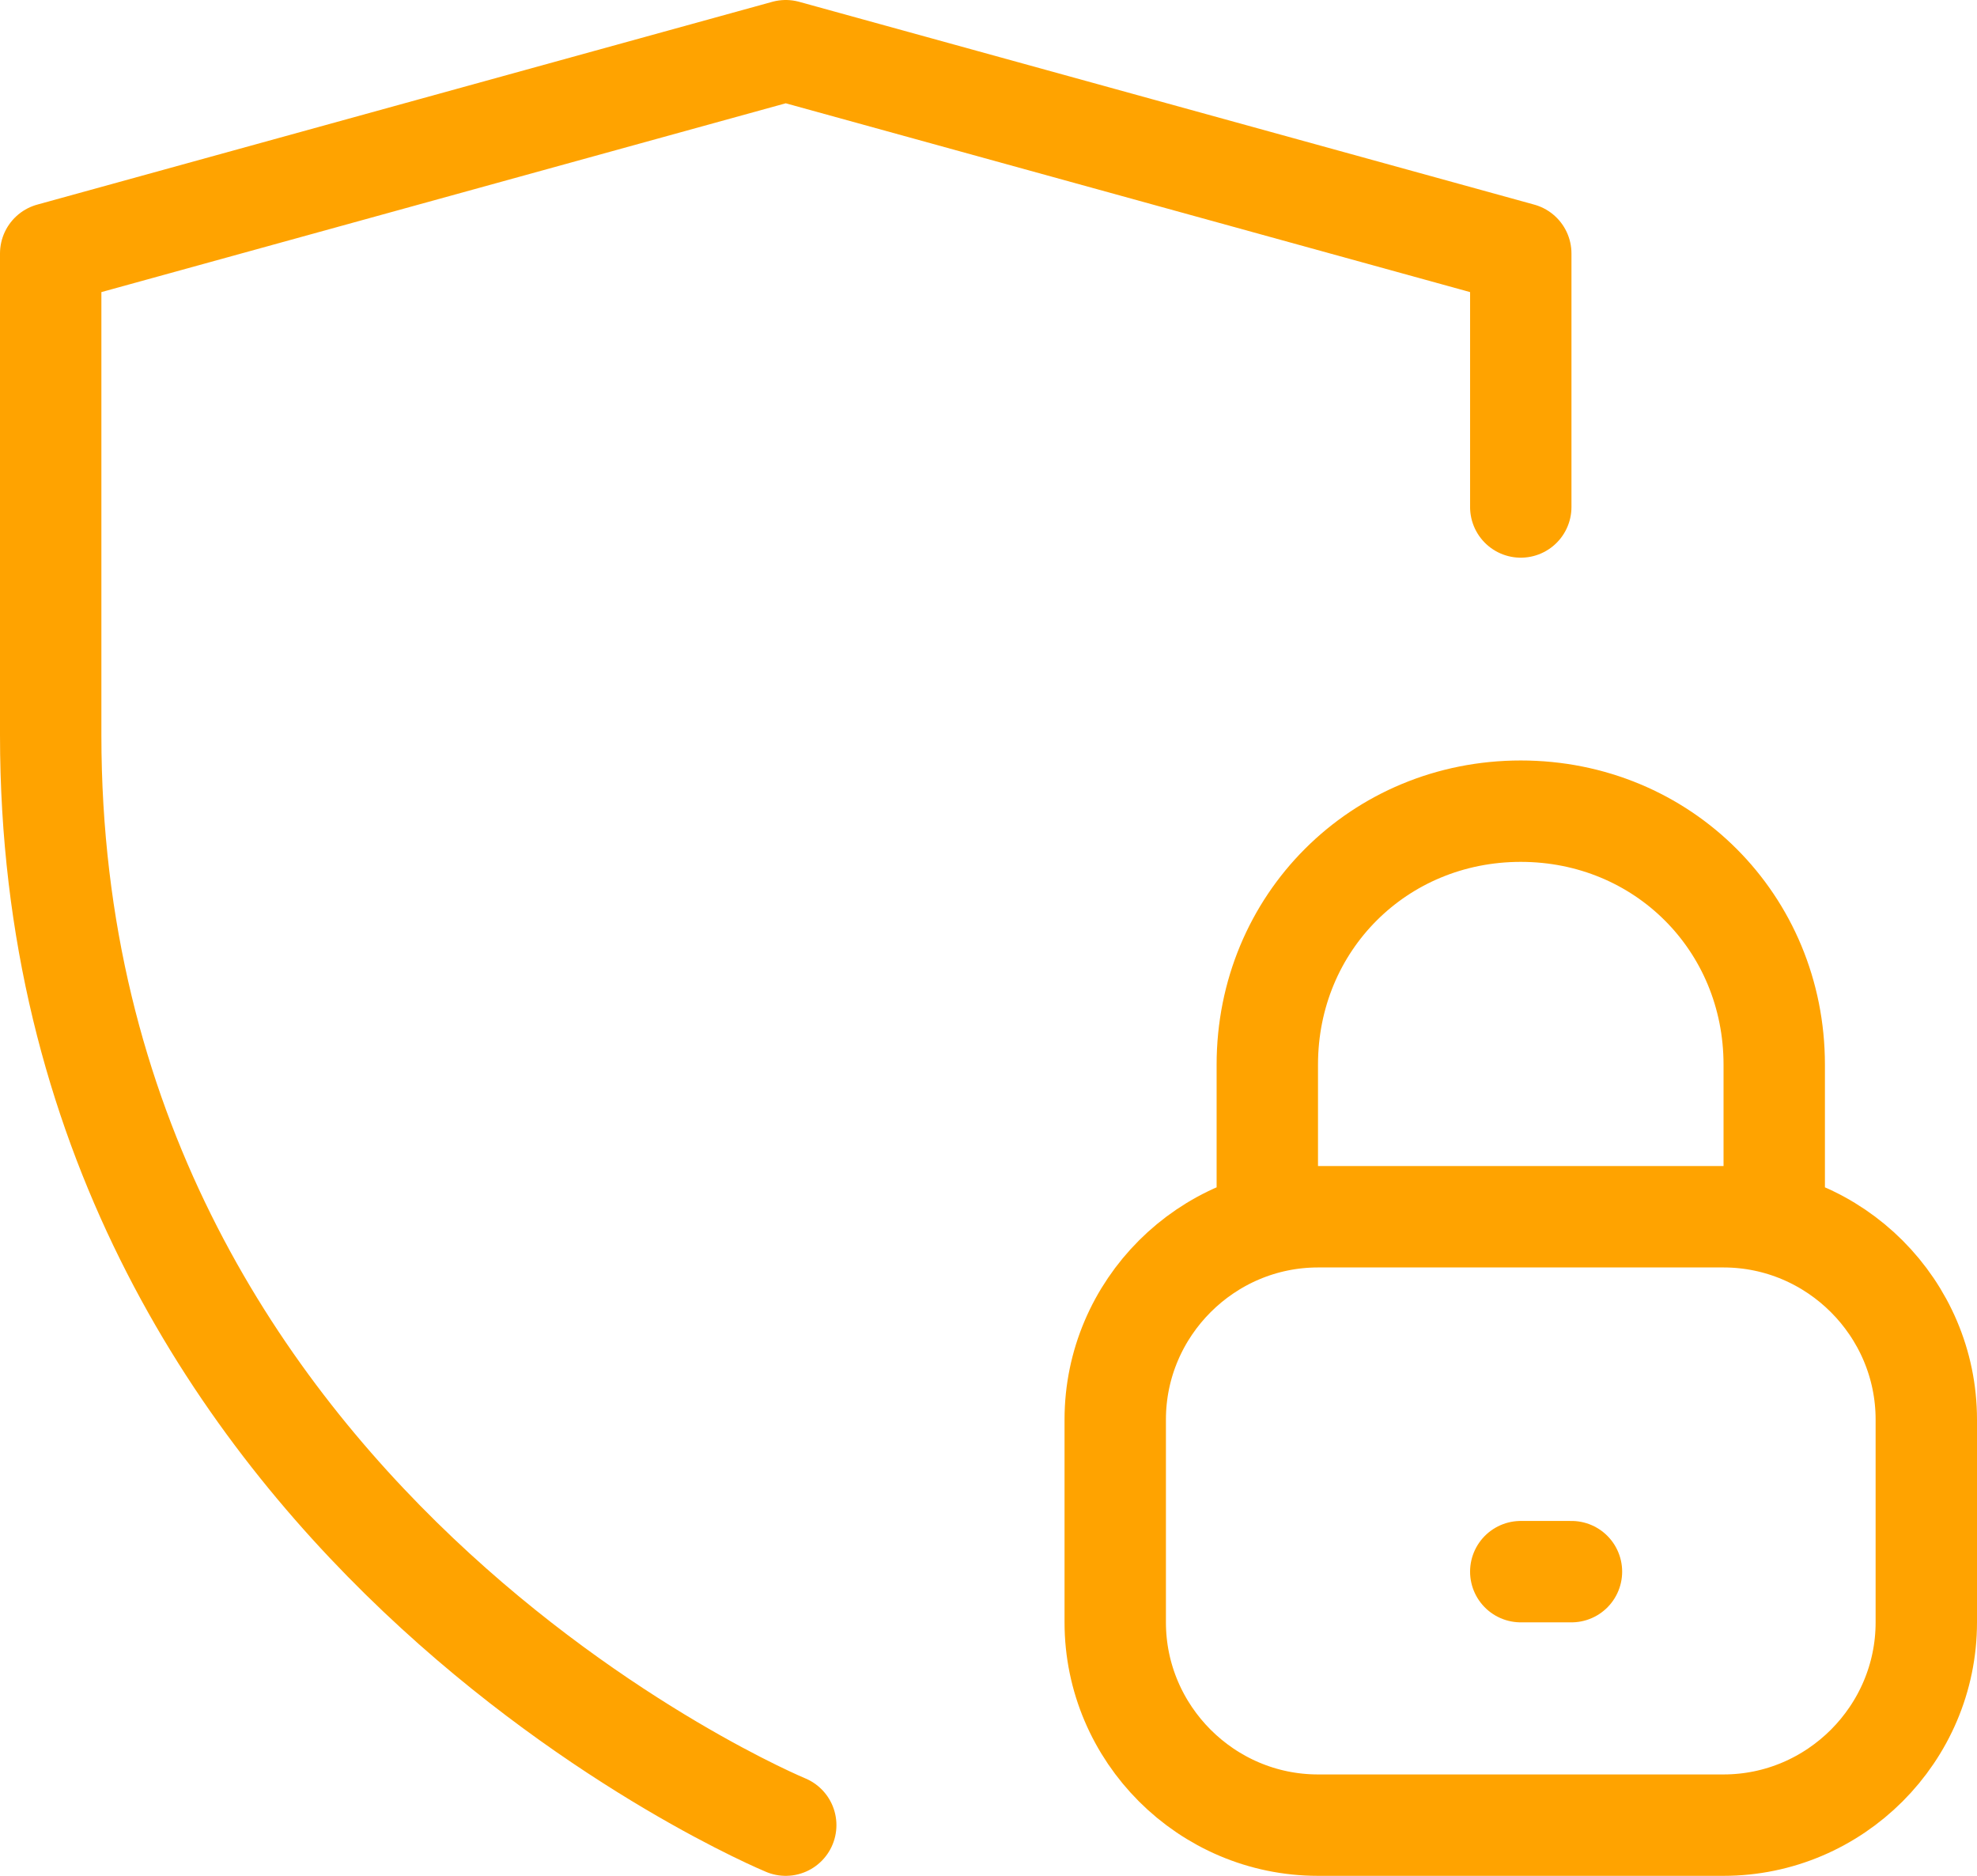 <?xml version="1.0" encoding="UTF-8"?> <svg xmlns="http://www.w3.org/2000/svg" xmlns:xlink="http://www.w3.org/1999/xlink" version="1.1" id="Layer_1" x="0px" y="0px" viewBox="0 0 39 37" style="enable-background:new 0 0 39 37;" xml:space="preserve"> <style type="text/css"> .st0{fill:none;stroke:#FFA300;stroke-width:2;stroke-linecap:round;stroke-linejoin:round;} </style> <path class="st0" d="M30,10c0-4.2,0-5,0-5L15.5,1L1,5c0,0,0,5.3,0,9.5C1,30,15.5,36,15.5,36 M35,24v-3c0-2.8-2.2-5-5-5s-5,2.2-5,5v3 M30,31h1 M26,36h8c2.2,0,4-1.8,4-4v-4c0-2.2-1.8-4-4-4h-8c-2.2,0-4,1.8-4,4v4C22,34.2,23.8,36,26,36z"></path> </svg> 